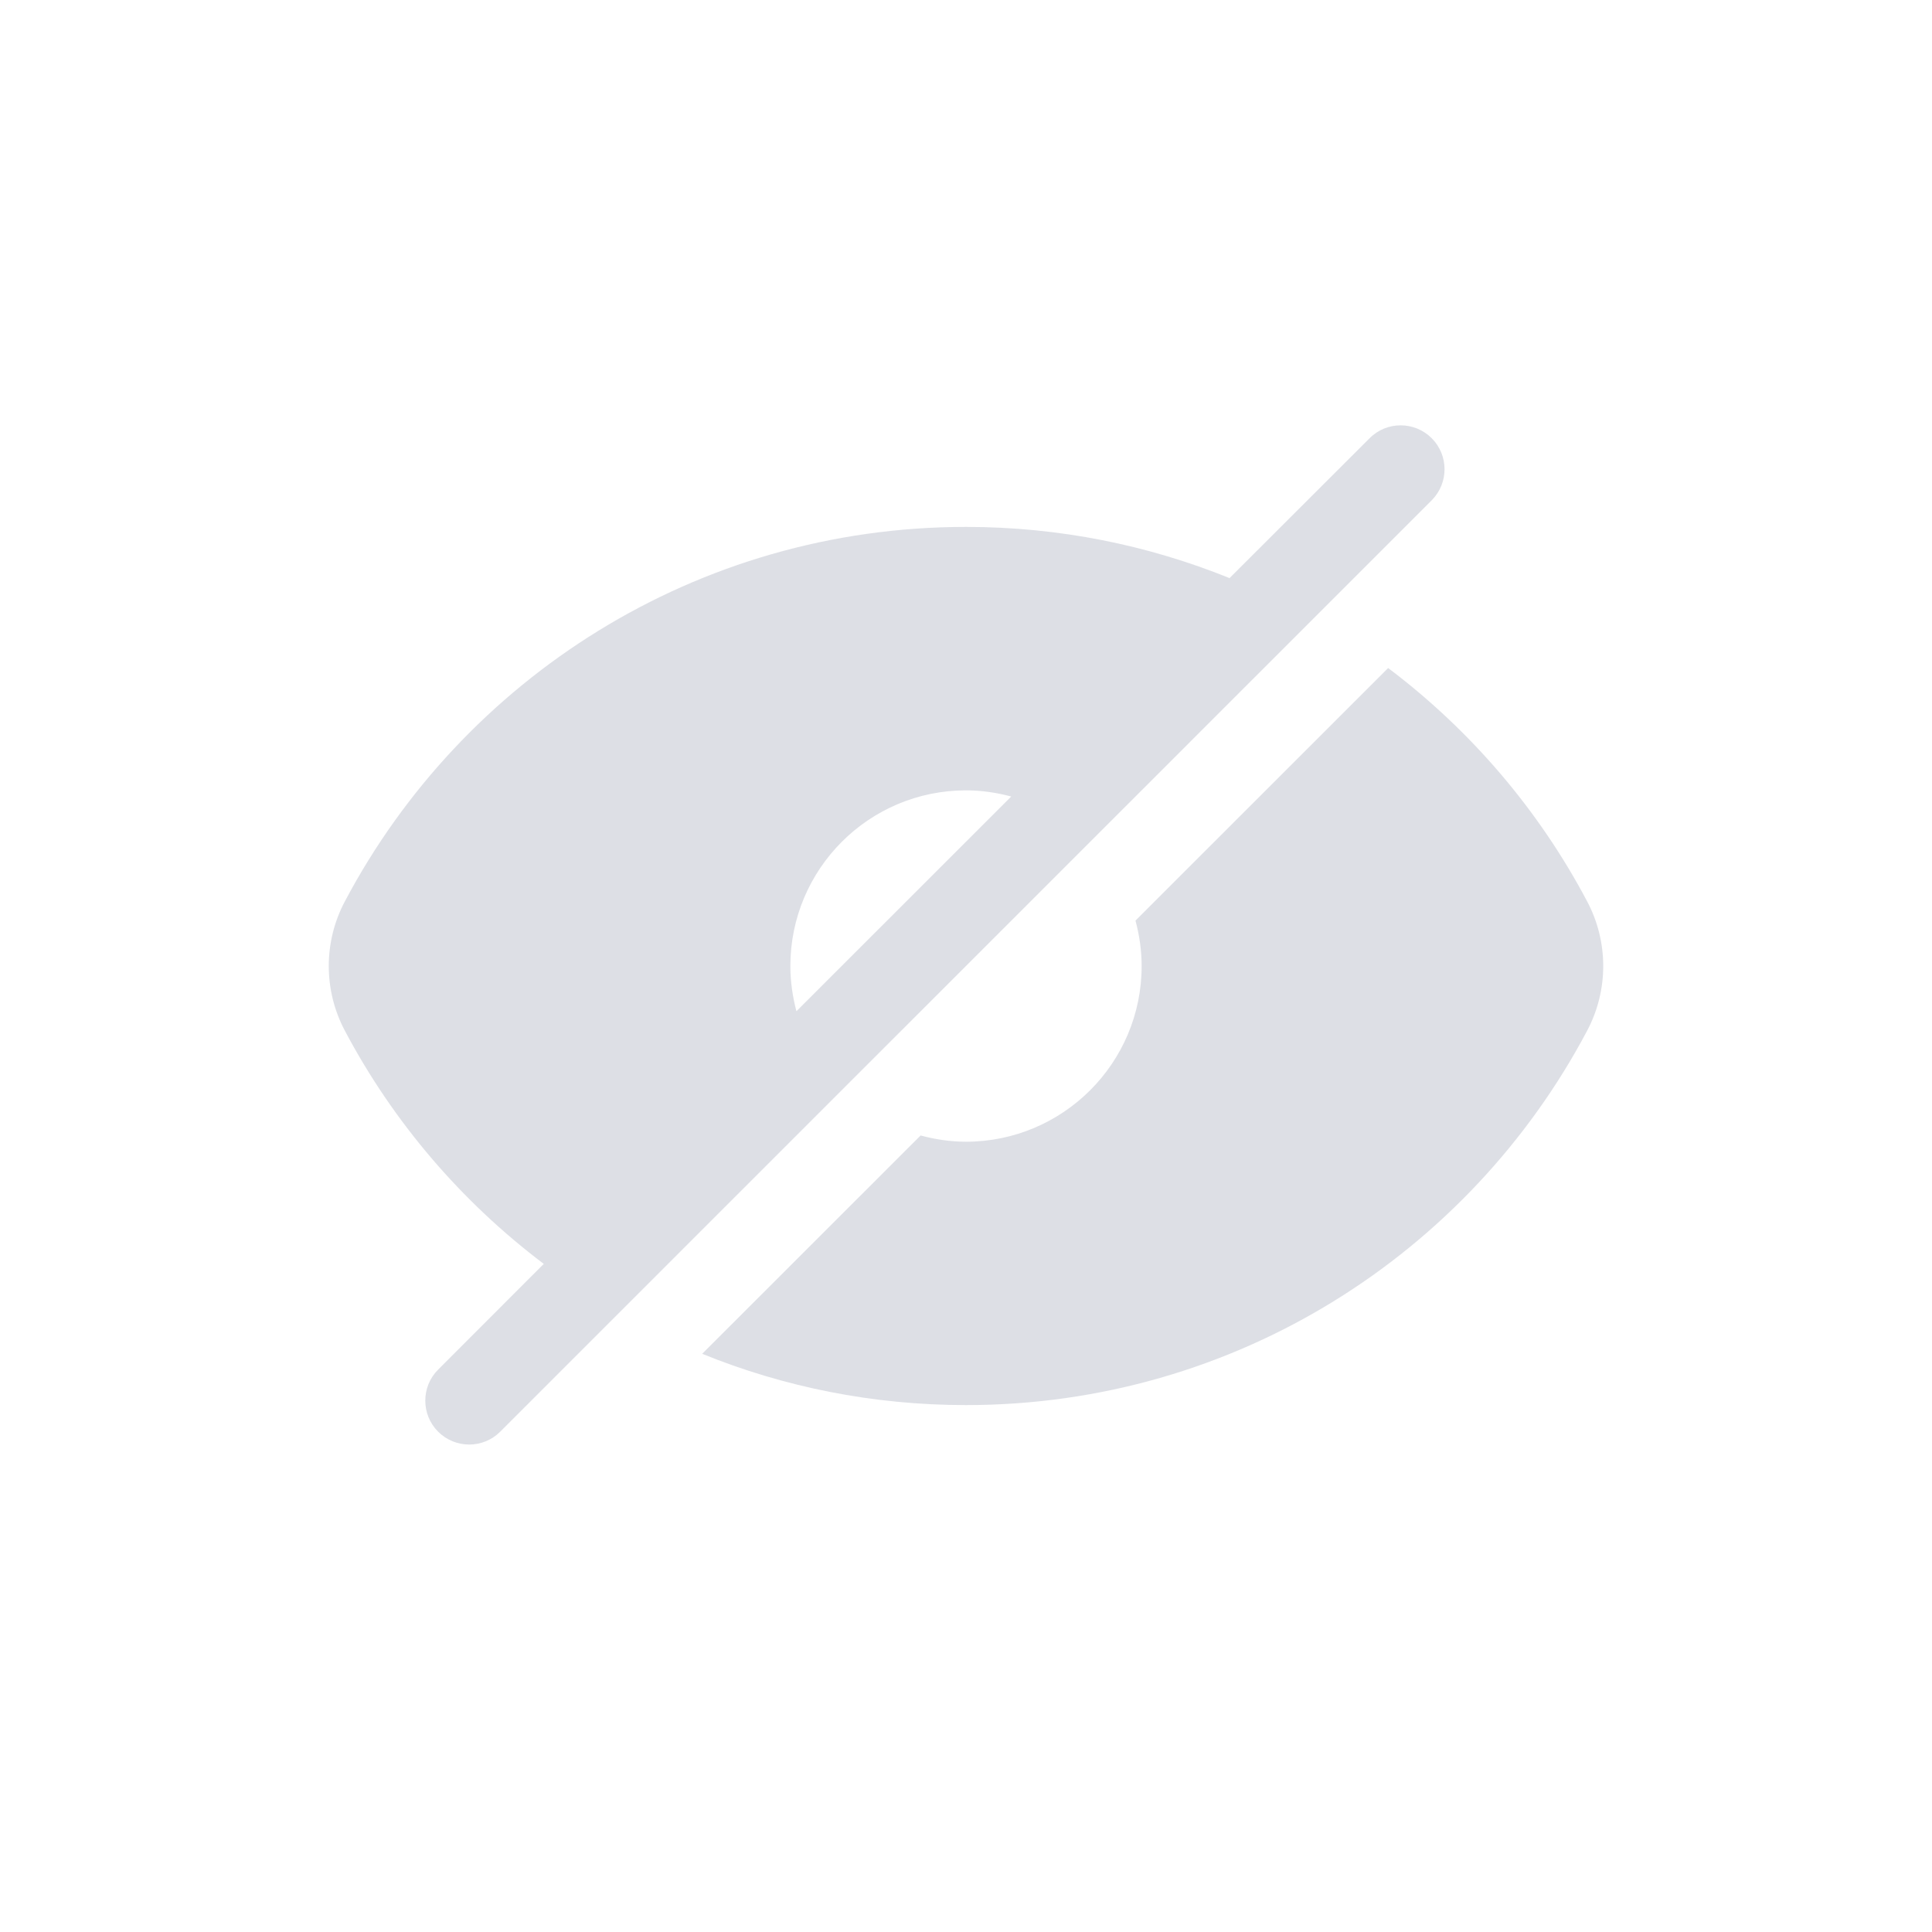 <svg width="22" height="22" viewBox="0 0 22 22" fill="none" xmlns="http://www.w3.org/2000/svg">
<path d="M15.596 4.99C15.791 4.794 16.108 4.795 16.303 4.99C16.498 5.185 16.498 5.501 16.303 5.697L5.696 16.303C5.501 16.498 5.185 16.498 4.989 16.303C4.794 16.108 4.794 15.791 4.989 15.596L6.192 14.392C5.256 13.686 4.478 12.779 3.926 11.735C3.683 11.276 3.683 10.725 3.926 10.266C5.267 7.73 7.931 6 11 6C12.062 6 13.074 6.208 14.001 6.583L15.596 4.99ZM15.807 7.607C16.744 8.313 17.522 9.221 18.074 10.266C18.317 10.725 18.317 11.276 18.074 11.735C16.733 14.271 14.069 16 11 16C9.937 16 8.923 15.793 7.996 15.416L10.483 12.93C10.648 12.974 10.821 13.001 11 13.001C12.104 13 13 12.105 13 11.001C13 10.821 12.974 10.648 12.93 10.483L15.807 7.607ZM11 9C9.895 9 9 9.896 9 11.001C9 11.179 9.026 11.351 9.069 11.515L11.515 9.07C11.35 9.026 11.178 9 11 9Z" fill="#BCC1CD" fill-opacity="0.5"/>
</svg>